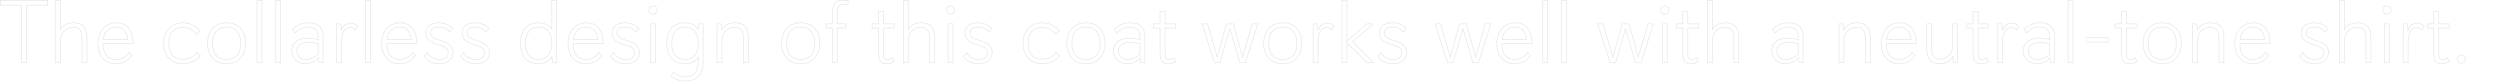 <svg height="120.5" viewBox="0 0 3649.5 120.5" width="3649.5" xmlns="http://www.w3.org/2000/svg"><g fill="none"><g opacity=".1" stroke="#000" stroke-miterlimit="10"><path d="m31.31 91.5v-83.98h-30.81v-7.02h69.16v7.02h-30.81v83.98z"/><path d="m119.84 91.5v-36.01c0-8.58-2.86-15.73-12.48-15.73-8.06 0-18.85 4.94-18.85 20.41v31.33h-7.15v-91h7.15v42.38s4.16-9.62 19.24-9.62c14.17 0 19.24 8.45 19.24 21.71v36.53z"/><path d="m192.38 80.97s-6.76 12.09-23.01 12.09c-15.21 0-26.39-10.53-26.39-29.64s12.48-30.16 27.04-30.16c17.94 0 24.31 15.34 24.57 30.42h-44.2c0 13.39 5.59 23.14 18.72 23.14s18.98-10.14 18.98-10.14zm-5.98-23.4c-1.3-11.96-7.15-18.07-17.16-18.07-10.79 0-17.03 7.15-18.46 18.07z"/><path d="m292.22 81.23s-7.41 11.83-25.09 11.83c-19.89 0-28.21-14.69-28.21-30.03 0-18.07 11.44-29.77 28.08-29.77s24.7 12.09 24.7 12.09l-5.07 5.07s-5.85-10.53-20.02-10.53c-12.22 0-20.28 7.8-20.28 23.27 0 13.91 6.63 23.27 20.8 23.27s20.15-9.88 20.15-9.88z"/><path d="m302.88 63.16c0-13.78 7.54-29.9 27.95-29.9s27.95 16.12 27.95 29.9-7.54 29.9-27.95 29.9-27.95-16.12-27.95-29.9zm48.49 0c0-14.3-6.63-23.66-20.54-23.66s-20.54 9.62-20.54 23.66 6.24 23.66 20.54 23.66 20.54-9.49 20.54-23.66z"/><path d="m375.15 91.5v-91h7.15v91z"/><path d="m402.58 91.5v-91h7.15v91z"/><path d="m465.76 91.5-1.04-7.15s-5.98 8.71-18.59 8.71-20.28-8.58-20.28-18.85c0-11.05 8.84-18.59 23.14-18.59 7.8 0 15.47 2.21 15.47 2.21v-3.51c0-10.27-4.81-14.82-15.08-14.82-7.67 0-13.13 3.12-18.46 8.45l-3.9-5.07c6.76-6.37 14.04-9.62 23.53-9.62 13.13 0 21.06 6.24 21.06 19.63v38.61zm-1.3-27.69s-7.93-1.95-14.69-1.95c-11.83 0-16.51 5.85-16.51 12.61 0 6.24 4.03 12.35 12.87 12.35 5.59 0 13.39-2.47 18.33-7.67z"/><path d="m491.37 91.5v-56.68h5.85l1.3 8.84c1.56-3.64 5.33-9.88 13.39-9.88 7.28 0 10.01 4.94 10.01 4.94l-2.99 5.07s-3.38-3.64-8.32-3.64c-6.5 0-12.09 6.37-12.09 20.28v31.07z"/><path d="m533.49 91.5v-91h7.15v91z"/><path d="m606.55 80.97s-6.76 12.09-23.01 12.09c-15.21 0-26.39-10.53-26.39-29.64s12.48-30.16 27.04-30.16c17.94 0 24.31 15.34 24.57 30.42h-44.2c0 13.39 5.59 23.14 18.72 23.14s18.98-10.14 18.98-10.14zm-5.98-23.4c-1.3-11.96-7.15-18.07-17.16-18.07-10.79 0-17.03 7.15-18.46 18.07z"/><path d="m637.1 64.46c-7.54-2.34-15.6-6.5-15.6-15.99 0-7.8 5.33-15.21 18.72-15.21 14.43 0 20.54 8.45 20.54 8.45l-4.42 4.81s-5.07-7.02-16.12-7.02c-6.63 0-11.57 2.47-11.57 8.32s5.2 8.32 11.57 10.4l5.2 1.69c7.15 2.34 15.86 6.11 15.86 16.64 0 9.49-7.15 16.51-20.02 16.51-15.99 0-21.97-10.79-21.97-10.79l4.55-5.46s4.29 10.01 17.81 10.01c7.28 0 12.61-2.86 12.61-9.75 0-6.11-4.03-8.58-11.7-10.92z"/><path d="m690.27 64.46c-7.54-2.34-15.6-6.5-15.6-15.99 0-7.8 5.33-15.21 18.72-15.21 14.43 0 20.54 8.45 20.54 8.45l-4.42 4.81s-5.07-7.02-16.12-7.02c-6.63 0-11.57 2.47-11.57 8.32s5.2 8.32 11.57 10.4l5.2 1.69c7.15 2.34 15.86 6.11 15.86 16.64 0 9.49-7.15 16.51-20.02 16.51-15.99 0-21.97-10.79-21.97-10.79l4.55-5.46s4.29 10.01 17.81 10.01c7.28 0 12.61-2.86 12.61-9.75 0-6.11-4.03-8.58-11.7-10.92z"/><path d="m806.88 91.5-1.3-8.58c-2.86 5.46-8.71 10.14-19.5 10.14-20.02 0-26.52-15.73-26.52-29.9s6.37-29.9 26.39-29.9c13.78 0 18.59 7.54 19.63 9.36v-42.12h7.15v91zm-1.3-28.6c0-11.57-4.55-23.4-19.24-23.4s-19.37 12.74-19.37 23.66 4.03 23.66 19.37 23.66 19.24-13.13 19.24-23.92z"/><path d="m878.64 80.97s-6.76 12.09-23.01 12.09c-15.21 0-26.39-10.53-26.39-29.64s12.48-30.16 27.04-30.16c17.94 0 24.31 15.34 24.57 30.42h-44.2c0 13.39 5.59 23.14 18.72 23.14s18.98-10.14 18.98-10.14zm-5.98-23.4c-1.3-11.96-7.15-18.07-17.16-18.07-10.79 0-17.03 7.15-18.46 18.07z"/><path d="m909.18 64.46c-7.54-2.34-15.6-6.5-15.6-15.99 0-7.8 5.33-15.21 18.72-15.21 14.43 0 20.54 8.45 20.54 8.45l-4.42 4.81s-5.07-7.02-16.12-7.02c-6.63 0-11.57 2.47-11.57 8.32s5.2 8.32 11.57 10.4l5.2 1.69c7.15 2.34 15.86 6.11 15.86 16.64 0 9.49-7.15 16.51-20.02 16.51-15.99 0-21.97-10.79-21.97-10.79l4.55-5.46s4.29 10.01 17.81 10.01c7.28 0 12.61-2.86 12.61-9.75 0-6.11-4.03-8.58-11.7-10.92z"/><path d="m953.12 20.78c-3.38 0-5.98-2.34-5.98-5.98s2.6-6.11 5.98-6.11 6.11 2.47 6.11 6.11-2.6 5.98-6.11 5.98zm-3.51 70.72v-56.68h7.15v56.68z"/><path d="m1019.29 83.31c-2.86 4.29-7.67 9.75-19.5 9.75-20.02 0-26.52-15.73-26.52-29.9s6.37-29.9 26.26-29.9c13.65 0 18.46 7.41 19.76 9.62l.65-8.06h6.5v55.25c0 17.03-8.32 28.21-26.13 28.21-9.23 0-16.25-3.12-21.19-7.02l4.29-5.46c3.9 3.51 10.4 6.24 17.03 6.24 14.43 0 18.85-10.14 18.85-23.01zm0-20.28c0-11.44-4.55-23.53-19.24-23.53s-19.37 12.74-19.37 23.66 4.03 23.66 19.37 23.66 19.24-13.26 19.24-23.79z"/><path d="m1085.2 91.5v-36.01c0-8.58-2.86-15.73-12.48-15.73-8.06 0-18.85 4.94-18.85 20.41v31.33h-7.15v-56.68h5.85l1.3 8.71s3.9-10.27 19.24-10.27c14.17 0 19.24 8.45 19.24 21.71v36.53z"/><path d="m1140.84 63.16c0-13.78 7.54-29.9 27.95-29.9s27.95 16.12 27.95 29.9-7.54 29.9-27.95 29.9-27.95-16.12-27.95-29.9zm48.49 0c0-14.3-6.63-23.66-20.54-23.66s-20.54 9.62-20.54 23.66 6.24 23.66 20.54 23.66 20.54-9.49 20.54-23.66z"/><path d="m1215.07 91.5v-50.57h-9.36v-6.11h9.36v-8.32c0-10.01.13-15.21 2.34-19.37 2.34-4.42 5.98-6.63 13.78-6.63h6.76v6.11h-5.72c-3.25 0-6.76 0-8.58 4.16-1.17 2.6-1.43 6.89-1.43 14.3v9.75h12.48v6.11h-12.48v50.57z"/><path d="m1305.03 89.94c-2.86 1.95-6.24 3.12-10.66 3.12-6.89 0-11.7-2.73-11.7-14.56v-37.57h-9.49v-6.11h9.49v-18.2h7.28v18.2h15.34v6.11h-15.34v35.23c0 8.58.65 10.66 4.94 10.66 2.99 0 5.98-1.04 7.8-2.21z"/><path d="m1357.16 91.5v-36.01c0-8.58-2.86-15.73-12.48-15.73-8.06 0-18.85 4.94-18.85 20.41v31.33h-7.15v-91h7.15v42.38s4.16-9.62 19.24-9.62c14.17 0 19.24 8.45 19.24 21.71v36.53z"/><path d="m1387.57 20.78c-3.38 0-5.98-2.34-5.98-5.98s2.6-6.11 5.98-6.11 6.11 2.47 6.11 6.11-2.6 5.98-6.11 5.98zm-3.51 70.72v-56.68h7.15v56.68z"/><path d="m1424.23 64.46c-7.54-2.34-15.6-6.5-15.6-15.99 0-7.8 5.33-15.21 18.72-15.21 14.43 0 20.54 8.45 20.54 8.45l-4.42 4.81s-5.07-7.02-16.12-7.02c-6.63 0-11.57 2.47-11.57 8.32s5.2 8.32 11.57 10.4l5.2 1.69c7.15 2.34 15.86 6.11 15.86 16.64 0 9.49-7.15 16.51-20.02 16.51-15.99 0-21.97-10.79-21.97-10.79l4.55-5.46s4.29 10.01 17.81 10.01c7.28 0 12.61-2.86 12.61-9.75 0-6.11-4.03-8.58-11.7-10.92z"/><path d="m1546.69 81.23s-7.41 11.83-25.09 11.83c-19.89 0-28.21-14.69-28.21-30.03 0-18.07 11.44-29.77 28.08-29.77s24.7 12.09 24.7 12.09l-5.07 5.07s-5.85-10.53-20.02-10.53c-12.22 0-20.28 7.8-20.28 23.27 0 13.91 6.63 23.27 20.8 23.27s20.15-9.88 20.15-9.88z"/><path d="m1557.35 63.16c0-13.78 7.54-29.9 27.95-29.9s27.95 16.12 27.95 29.9-7.54 29.9-27.95 29.9-27.95-16.12-27.95-29.9zm48.49 0c0-14.3-6.63-23.66-20.54-23.66s-20.54 9.62-20.54 23.66 6.24 23.66 20.54 23.66 20.54-9.49 20.54-23.66z"/><path d="m1665.38 91.5-1.04-7.15s-5.98 8.71-18.59 8.71-20.28-8.58-20.28-18.85c0-11.05 8.84-18.59 23.14-18.59 7.8 0 15.47 2.21 15.47 2.21v-3.51c0-10.27-4.81-14.82-15.08-14.82-7.67 0-13.13 3.12-18.46 8.45l-3.9-5.07c6.76-6.37 14.04-9.62 23.53-9.62 13.13 0 21.06 6.24 21.06 19.63v38.61zm-1.3-27.69s-7.93-1.95-14.69-1.95c-11.83 0-16.51 5.85-16.51 12.61 0 6.24 4.03 12.35 12.87 12.35 5.59 0 13.39-2.47 18.33-7.67z"/><path d="m1715.82 89.94c-2.86 1.95-6.24 3.12-10.66 3.12-6.89 0-11.7-2.73-11.7-14.56v-37.57h-9.49v-6.11h9.49v-18.2h7.28v18.2h15.34v6.11h-15.34v35.23c0 8.58.65 10.66 4.94 10.66 2.99 0 5.98-1.04 7.8-2.21z"/><path d="m1809.94 91.5-14.56-49.79-14.43 49.79h-8.06l-18.2-56.68h8.06l14.17 48.62 13.52-48.62h10.01l13.52 48.62 14.17-48.62h8.06l-18.2 56.68z"/><path d="m1844.64 63.16c0-13.78 7.54-29.9 27.95-29.9s27.95 16.12 27.95 29.9-7.54 29.9-27.95 29.9-27.95-16.12-27.95-29.9zm48.49 0c0-14.3-6.63-23.66-20.54-23.66s-20.54 9.62-20.54 23.66 6.24 23.66 20.54 23.66 20.54-9.49 20.54-23.66z"/><path d="m1916.92 91.5v-56.68h5.85l1.3 8.84c1.56-3.64 5.33-9.88 13.39-9.88 7.28 0 10.01 4.94 10.01 4.94l-2.99 5.07s-3.38-3.64-8.32-3.64c-6.5 0-12.09 6.37-12.09 20.28v31.07z"/><path d="m1995.7 91.5-29.51-29.25v29.25h-7.15v-91h7.15v59.67l28.99-25.35h9.1l-29.77 26 30.68 30.68z"/><path d="m2029.24 64.46c-7.54-2.34-15.6-6.5-15.6-15.99 0-7.8 5.33-15.21 18.72-15.21 14.43 0 20.54 8.45 20.54 8.45l-4.42 4.81s-5.07-7.02-16.12-7.02c-6.63 0-11.57 2.47-11.57 8.32s5.2 8.32 11.57 10.4l5.2 1.69c7.15 2.34 15.86 6.11 15.86 16.64 0 9.49-7.15 16.51-20.02 16.51-15.99 0-21.97-10.79-21.97-10.79l4.55-5.46s4.29 10.01 17.81 10.01c7.28 0 12.61-2.86 12.61-9.75 0-6.11-4.03-8.58-11.7-10.92z"/><path d="m2150.14 91.5-14.56-49.79-14.43 49.79h-8.06l-18.2-56.68h8.06l14.17 48.62 13.52-48.62h10.01l13.52 48.62 14.17-48.62h8.06l-18.2 56.68z"/><path d="m2234.38 80.97s-6.76 12.09-23.01 12.09c-15.21 0-26.39-10.53-26.39-29.64s12.48-30.16 27.04-30.16c17.94 0 24.31 15.34 24.57 30.42h-44.2c0 13.39 5.59 23.14 18.72 23.14s18.98-10.14 18.98-10.14zm-5.98-23.4c-1.3-11.96-7.15-18.07-17.16-18.07-10.79 0-17.03 7.15-18.46 18.07z"/><path d="m2252.18 91.5v-91h7.15v91z"/><path d="m2279.61 91.5v-91h7.15v91z"/><path d="m2387.51 91.5-14.56-49.79-14.43 49.79h-8.06l-18.2-56.68h8.06l14.17 48.62 13.52-48.62h10.01l13.52 48.62 14.17-48.62h8.06l-18.2 56.68z"/><path d="m2430.15 20.78c-3.38 0-5.98-2.34-5.98-5.98s2.6-6.11 5.98-6.11 6.11 2.47 6.11 6.11-2.6 5.98-6.11 5.98zm-3.51 70.72v-56.68h7.15v56.68z"/><path d="m2478.9 89.94c-2.86 1.95-6.24 3.12-10.66 3.12-6.89 0-11.7-2.73-11.7-14.56v-37.57h-9.49v-6.11h9.49v-18.2h7.28v18.2h15.34v6.11h-15.34v35.23c0 8.58.65 10.66 4.94 10.66 2.99 0 5.98-1.04 7.8-2.21z"/><path d="m2531.03 91.5v-36.01c0-8.58-2.86-15.73-12.48-15.73-8.06 0-18.85 4.94-18.85 20.41v31.33h-7.15v-91h7.15v42.38s4.16-9.62 19.24-9.62c14.17 0 19.24 8.45 19.24 21.71v36.53z"/><path d="m2626.32 91.5-1.04-7.15s-5.98 8.71-18.59 8.71-20.28-8.58-20.28-18.85c0-11.05 8.84-18.59 23.14-18.59 7.8 0 15.47 2.21 15.47 2.21v-3.51c0-10.27-4.81-14.82-15.08-14.82-7.67 0-13.13 3.12-18.46 8.45l-3.9-5.07c6.76-6.37 14.04-9.62 23.53-9.62 13.13 0 21.06 6.24 21.06 19.63v38.61zm-1.3-27.69s-7.93-1.95-14.69-1.95c-11.83 0-16.51 5.85-16.51 12.61 0 6.24 4.03 12.35 12.87 12.35 5.59 0 13.39-2.47 18.33-7.67z"/><path d="m2723.03 91.5v-36.01c0-8.58-2.86-15.73-12.48-15.73-8.06 0-18.85 4.94-18.85 20.41v31.33h-7.15v-56.68h5.85l1.3 8.71s3.9-10.27 19.24-10.27c14.17 0 19.24 8.45 19.24 21.71v36.53z"/><path d="m2795.57 80.97s-6.76 12.09-23.01 12.09c-15.21 0-26.39-10.53-26.39-29.64s12.48-30.16 27.04-30.16c17.94 0 24.31 15.34 24.57 30.42h-44.2c0 13.39 5.59 23.14 18.72 23.14s18.98-10.14 18.98-10.14zm-5.98-23.4c-1.3-11.96-7.15-18.07-17.16-18.07-10.79 0-17.03 7.15-18.46 18.07z"/><path d="m2851.73 91.5-1.3-8.71c-1.3 2.86-6.37 10.27-18.72 10.27-13.78 0-18.98-8.58-18.98-21.58v-36.66h7.15v35.62c0 8.45 2.6 16.12 12.22 16.12 7.02 0 18.33-4.68 18.33-20.54v-31.2h7.15v56.68z"/><path d="m2902.69 89.94c-2.86 1.95-6.24 3.12-10.66 3.12-6.89 0-11.7-2.73-11.7-14.56v-37.57h-9.49v-6.11h9.49v-18.2h7.28v18.2h15.34v6.11h-15.34v35.23c0 8.58.65 10.66 4.94 10.66 2.99 0 5.98-1.04 7.8-2.21z"/><path d="m2916.34 91.5v-56.68h5.85l1.3 8.84c1.56-3.64 5.33-9.88 13.39-9.88 7.28 0 10.01 4.94 10.01 4.94l-2.99 5.07s-3.38-3.64-8.32-3.64c-6.5 0-12.09 6.37-12.09 20.28v31.07z"/><path d="m2993.43 91.5-1.04-7.15s-5.98 8.71-18.59 8.71-20.28-8.58-20.28-18.85c0-11.05 8.84-18.59 23.14-18.59 7.8 0 15.47 2.21 15.47 2.21v-3.51c0-10.27-4.81-14.82-15.08-14.82-7.67 0-13.13 3.12-18.46 8.45l-3.9-5.07c6.76-6.37 14.04-9.62 23.53-9.62 13.13 0 21.06 6.24 21.06 19.63v38.61zm-1.3-27.69s-7.93-1.95-14.69-1.95c-11.83 0-16.51 5.85-16.51 12.61 0 6.24 4.03 12.35 12.87 12.35 5.59 0 13.39-2.47 18.33-7.67z"/><path d="m3019.04 91.5v-91h7.15v91z"/><path d="m3045.16 61.47v-6.5h32.11v6.5z"/><path d="m3119.53 89.94c-2.86 1.95-6.24 3.12-10.66 3.12-6.89 0-11.7-2.73-11.7-14.56v-37.57h-9.49v-6.11h9.49v-18.2h7.28v18.2h15.34v6.11h-15.34v35.23c0 8.58.65 10.66 4.94 10.66 2.99 0 5.98-1.04 7.8-2.21z"/><path d="m3128.49 63.16c0-13.78 7.54-29.9 27.95-29.9s27.95 16.12 27.95 29.9-7.54 29.9-27.95 29.9-27.95-16.12-27.95-29.9zm48.49 0c0-14.3-6.63-23.66-20.54-23.66s-20.54 9.62-20.54 23.66 6.24 23.66 20.54 23.66 20.54-9.49 20.54-23.66z"/><path d="m3239.25 91.5v-36.01c0-8.58-2.86-15.73-12.48-15.73-8.06 0-18.85 4.94-18.85 20.41v31.33h-7.15v-56.68h5.85l1.3 8.71s3.9-10.27 19.24-10.27c14.17 0 19.24 8.45 19.24 21.71v36.53z"/><path d="m3311.79 80.97s-6.76 12.09-23.01 12.09c-15.21 0-26.39-10.53-26.39-29.64s12.48-30.16 27.04-30.16c17.94 0 24.31 15.34 24.57 30.42h-44.2c0 13.39 5.59 23.14 18.72 23.14s18.98-10.14 18.98-10.14zm-5.98-23.4c-1.3-11.96-7.15-18.07-17.16-18.07-10.79 0-17.03 7.15-18.46 18.07z"/><path d="m3374.97 64.46c-7.54-2.34-15.6-6.5-15.6-15.99 0-7.8 5.33-15.21 18.72-15.21 14.43 0 20.54 8.45 20.54 8.45l-4.42 4.81s-5.07-7.02-16.12-7.02c-6.63 0-11.57 2.47-11.57 8.32s5.2 8.32 11.57 10.4l5.2 1.69c7.15 2.34 15.86 6.11 15.86 16.64 0 9.49-7.15 16.51-20.02 16.51-15.99 0-21.97-10.79-21.97-10.79l4.55-5.46s4.29 10.01 17.81 10.01c7.28 0 12.61-2.86 12.61-9.75 0-6.11-4.03-8.58-11.7-10.92z"/><path d="m3453.88 91.5v-36.01c0-8.58-2.86-15.73-12.48-15.73-8.06 0-18.85 4.94-18.85 20.41v31.33h-7.15v-91h7.15v42.38s4.16-9.62 19.24-9.62c14.17 0 19.24 8.45 19.24 21.71v36.53z"/><path d="m3484.3 20.78c-3.38 0-5.98-2.34-5.98-5.98s2.6-6.11 5.98-6.11 6.11 2.47 6.11 6.11-2.6 5.98-6.11 5.98zm-3.51 70.72v-56.68h7.15v56.68z"/><path d="m3508.22 91.5v-56.68h5.85l1.3 8.84c1.56-3.64 5.33-9.88 13.39-9.88 7.28 0 10.01 4.94 10.01 4.94l-2.99 5.07s-3.38-3.64-8.32-3.64c-6.5 0-12.09 6.37-12.09 20.28v31.07z"/><path d="m3575.17 89.94c-2.86 1.95-6.24 3.12-10.66 3.12-6.89 0-11.7-2.73-11.7-14.56v-37.57h-9.49v-6.11h9.49v-18.2h7.28v18.2h15.34v6.11h-15.34v35.23c0 8.58.65 10.66 4.94 10.66 2.99 0 5.98-1.04 7.8-2.21z"/><path d="m3592.84 92.28c-3.25 0-5.85-2.6-5.85-5.85s2.6-6.11 5.85-6.11 6.11 2.73 6.11 6.11-2.73 5.85-6.11 5.85z"/></g><path d="m.5.5h3649v120h-3649z"/></g></svg>